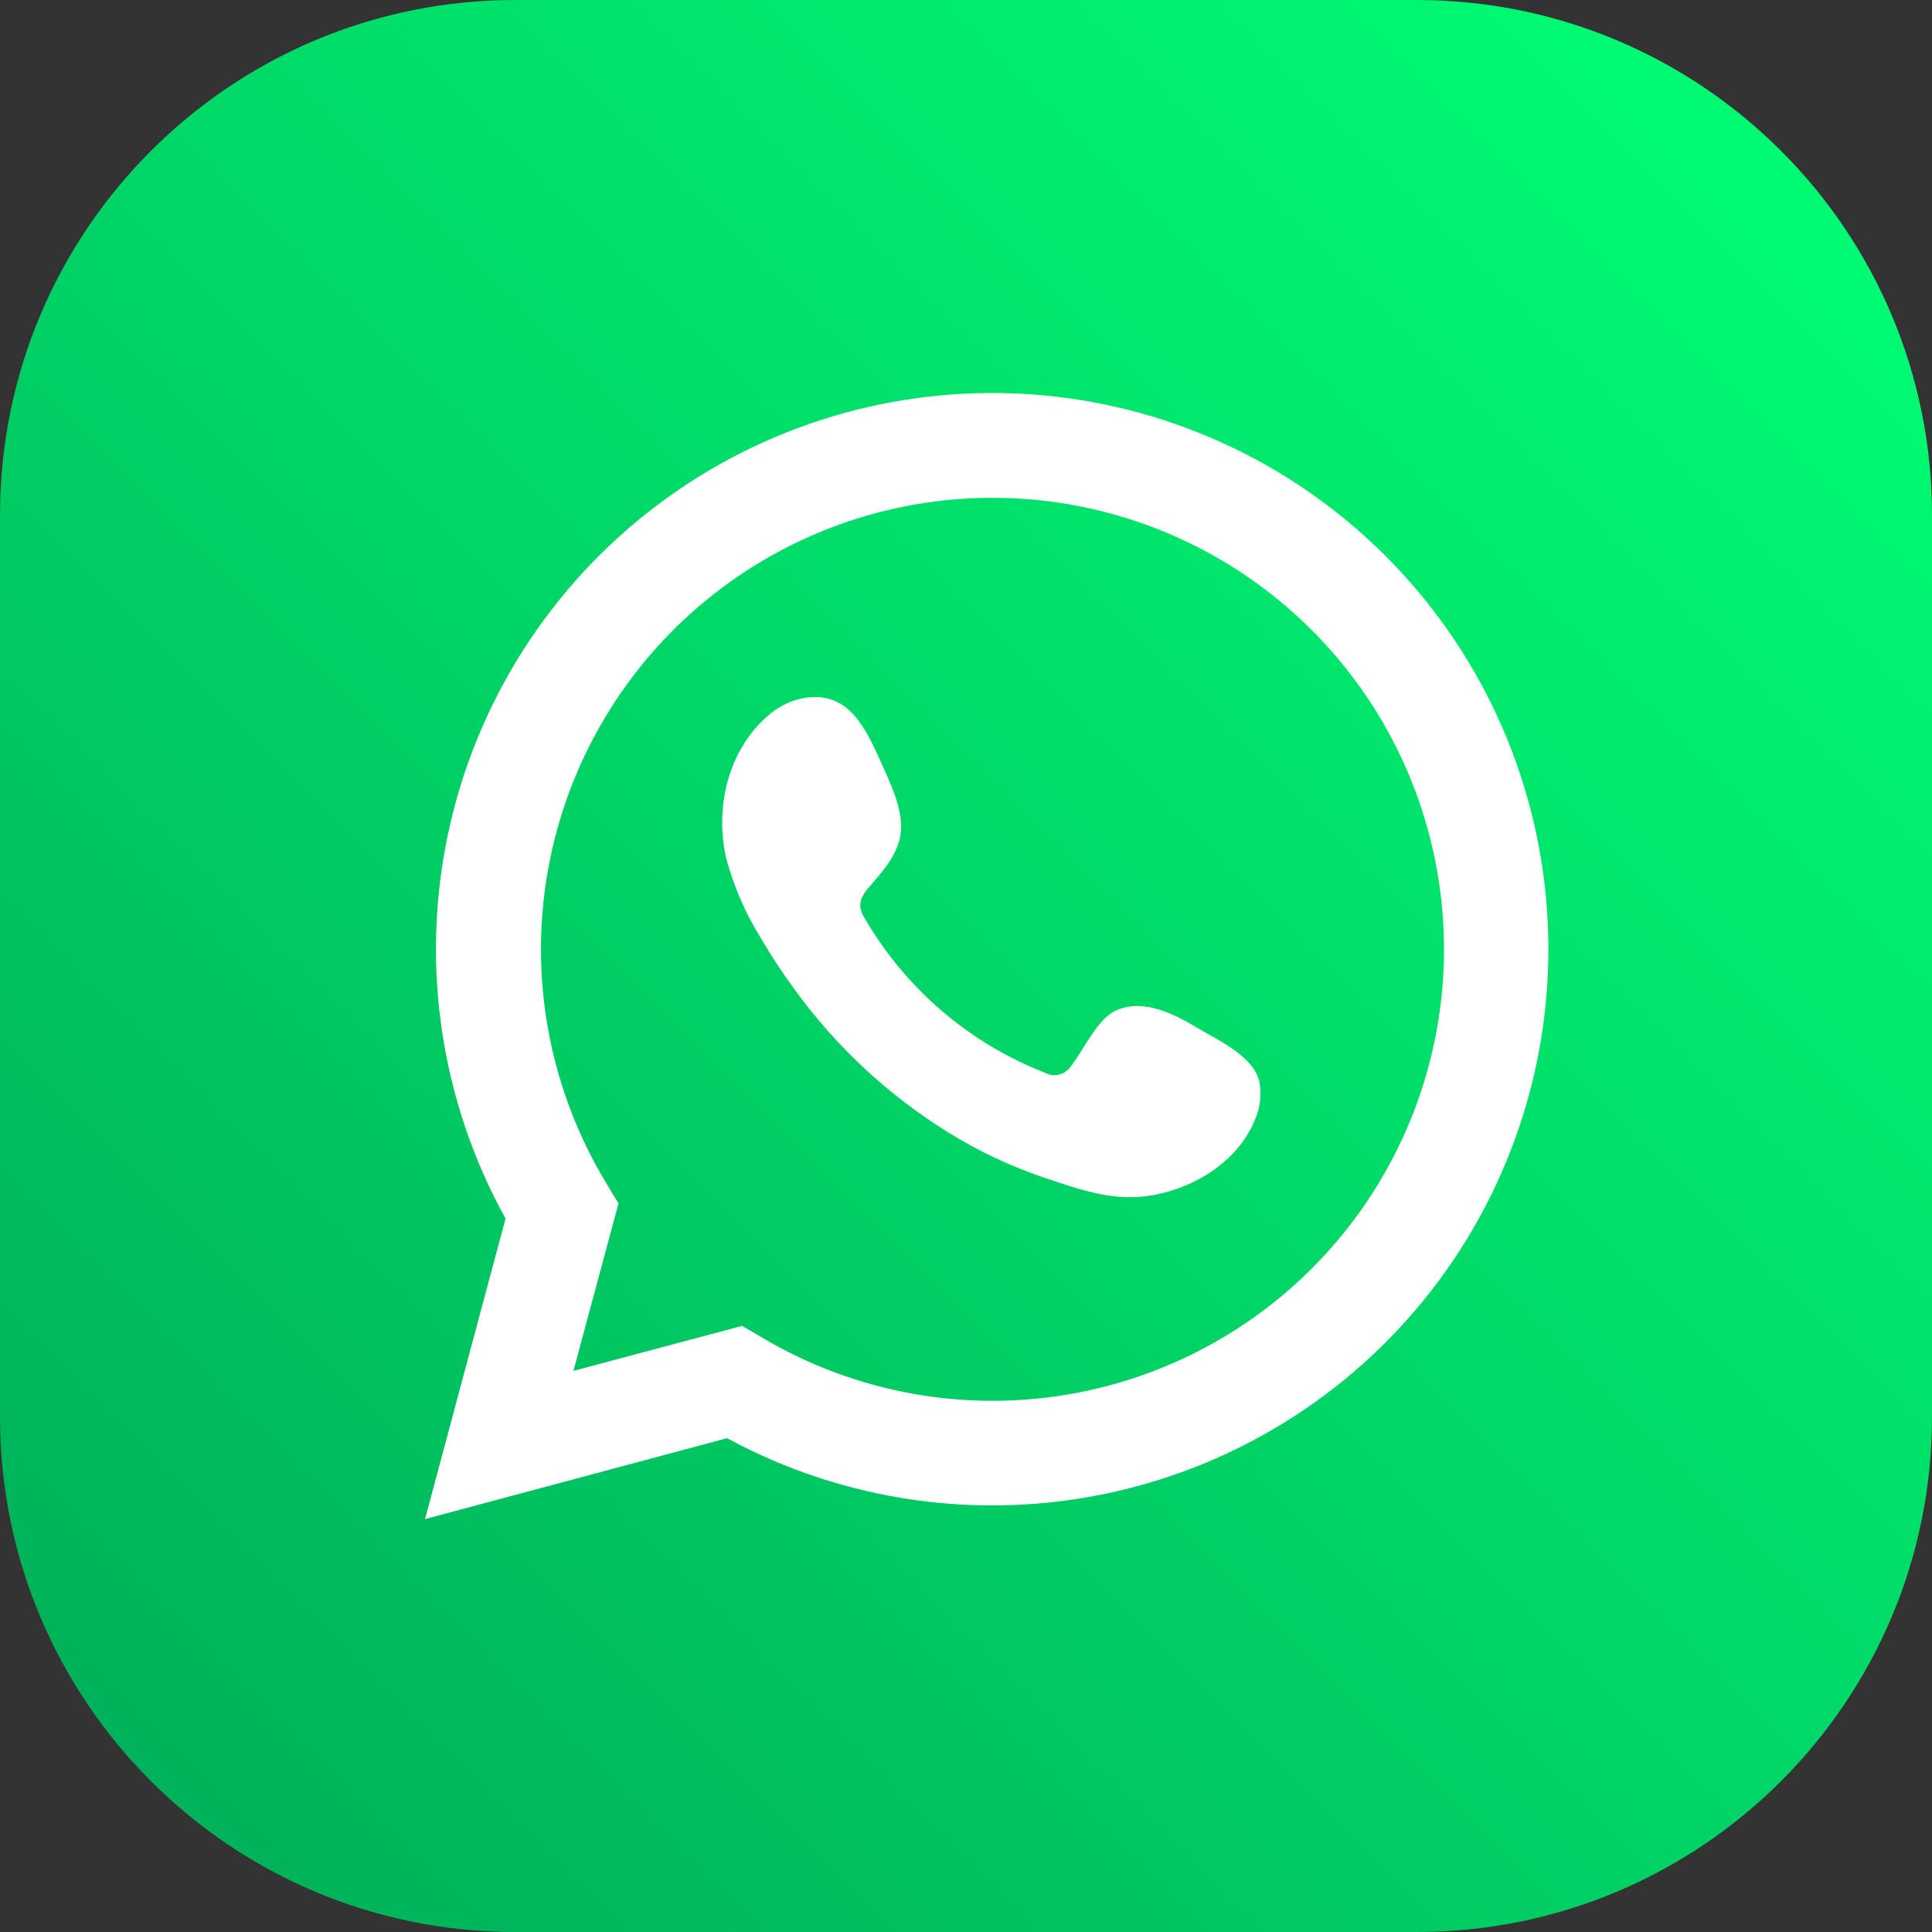 <?xml version="1.0" encoding="UTF-8"?> <svg xmlns="http://www.w3.org/2000/svg" width="100" height="100" viewBox="0 0 100 100" fill="none"><rect x="0" y="0" width="100" height="100" fill="#333333" stroke="none"/> <g clip-path="url(#clip0_6_4)"> <path d="M100 73.333V26.667C100 11.939 88.061 0 73.333 0L26.667 0C11.939 0 0 11.939 0 26.667V73.333C0 88.061 11.939 100 26.667 100H73.333C88.061 100 100 88.061 100 73.333Z" fill="url(#paint0_linear_6_4)"></path> <path d="M22 78.627L26.167 63.073C22.811 57.011 21.754 49.942 23.19 43.163C24.627 36.384 28.459 30.351 33.985 26.171C39.511 21.99 46.359 19.943 53.273 20.404C60.187 20.866 66.702 23.806 71.623 28.684C76.544 33.562 79.541 40.051 80.063 46.961C80.585 53.87 78.598 60.736 74.466 66.299C70.334 71.861 64.335 75.746 57.569 77.242C50.803 78.737 43.725 77.743 37.633 74.44L22 78.627ZM38.41 68.627L39.41 69.213C44.313 72.134 50.115 73.16 55.722 72.097C61.33 71.035 66.354 67.957 69.848 63.445C73.343 58.933 75.065 53.298 74.691 47.603C74.316 41.909 71.871 36.548 67.816 32.532C63.761 28.516 58.377 26.122 52.679 25.803C46.981 25.483 41.363 27.26 36.885 30.797C32.407 34.335 29.377 39.389 28.369 45.006C27.36 50.623 28.442 56.416 31.41 61.29L32.013 62.29L29.68 70.957L38.41 68.627Z" fill="white"></path> <path fill-rule="evenodd" clip-rule="evenodd" d="M61.957 53.193C60.773 52.487 59.237 51.697 57.843 52.267C56.773 52.703 56.093 54.377 55.4 55.23C55.252 55.433 55.034 55.575 54.788 55.628C54.542 55.681 54.285 55.641 54.067 55.517C50.159 53.986 46.883 51.179 44.77 47.553C44.397 46.98 44.463 46.53 44.917 45.997C45.583 45.21 46.423 44.33 46.603 43.253C46.783 42.177 46.27 40.953 45.85 40.01C45.29 38.803 44.663 37.08 43.453 36.397C42.34 35.77 40.877 36.123 39.887 36.93C38.18 38.32 37.353 40.5 37.38 42.663C37.386 43.276 37.461 43.887 37.603 44.483C37.988 45.901 38.576 47.255 39.35 48.503C39.908 49.459 40.517 50.385 41.173 51.277C43.31 54.208 45.994 56.698 49.077 58.61C50.626 59.572 52.28 60.355 54.007 60.943C55.937 61.58 57.673 62.243 59.743 61.85C61.927 61.433 64.077 60.083 64.947 57.98C65.224 57.36 65.308 56.671 65.187 56.003C64.897 54.667 63.057 53.85 61.957 53.193Z" fill="white"></path> </g> <defs> <linearGradient id="paint0_linear_6_4" x1="92.167" y1="7.833" x2="7.833" y2="92.167" gradientUnits="userSpaceOnUse"> <stop stop-color="#00FB73"></stop> <stop offset="1" stop-color="#00B25B"></stop> </linearGradient> <clipPath id="clip0_6_4"> <rect width="100" height="100" fill="white"></rect> </clipPath> </defs> </svg> 
